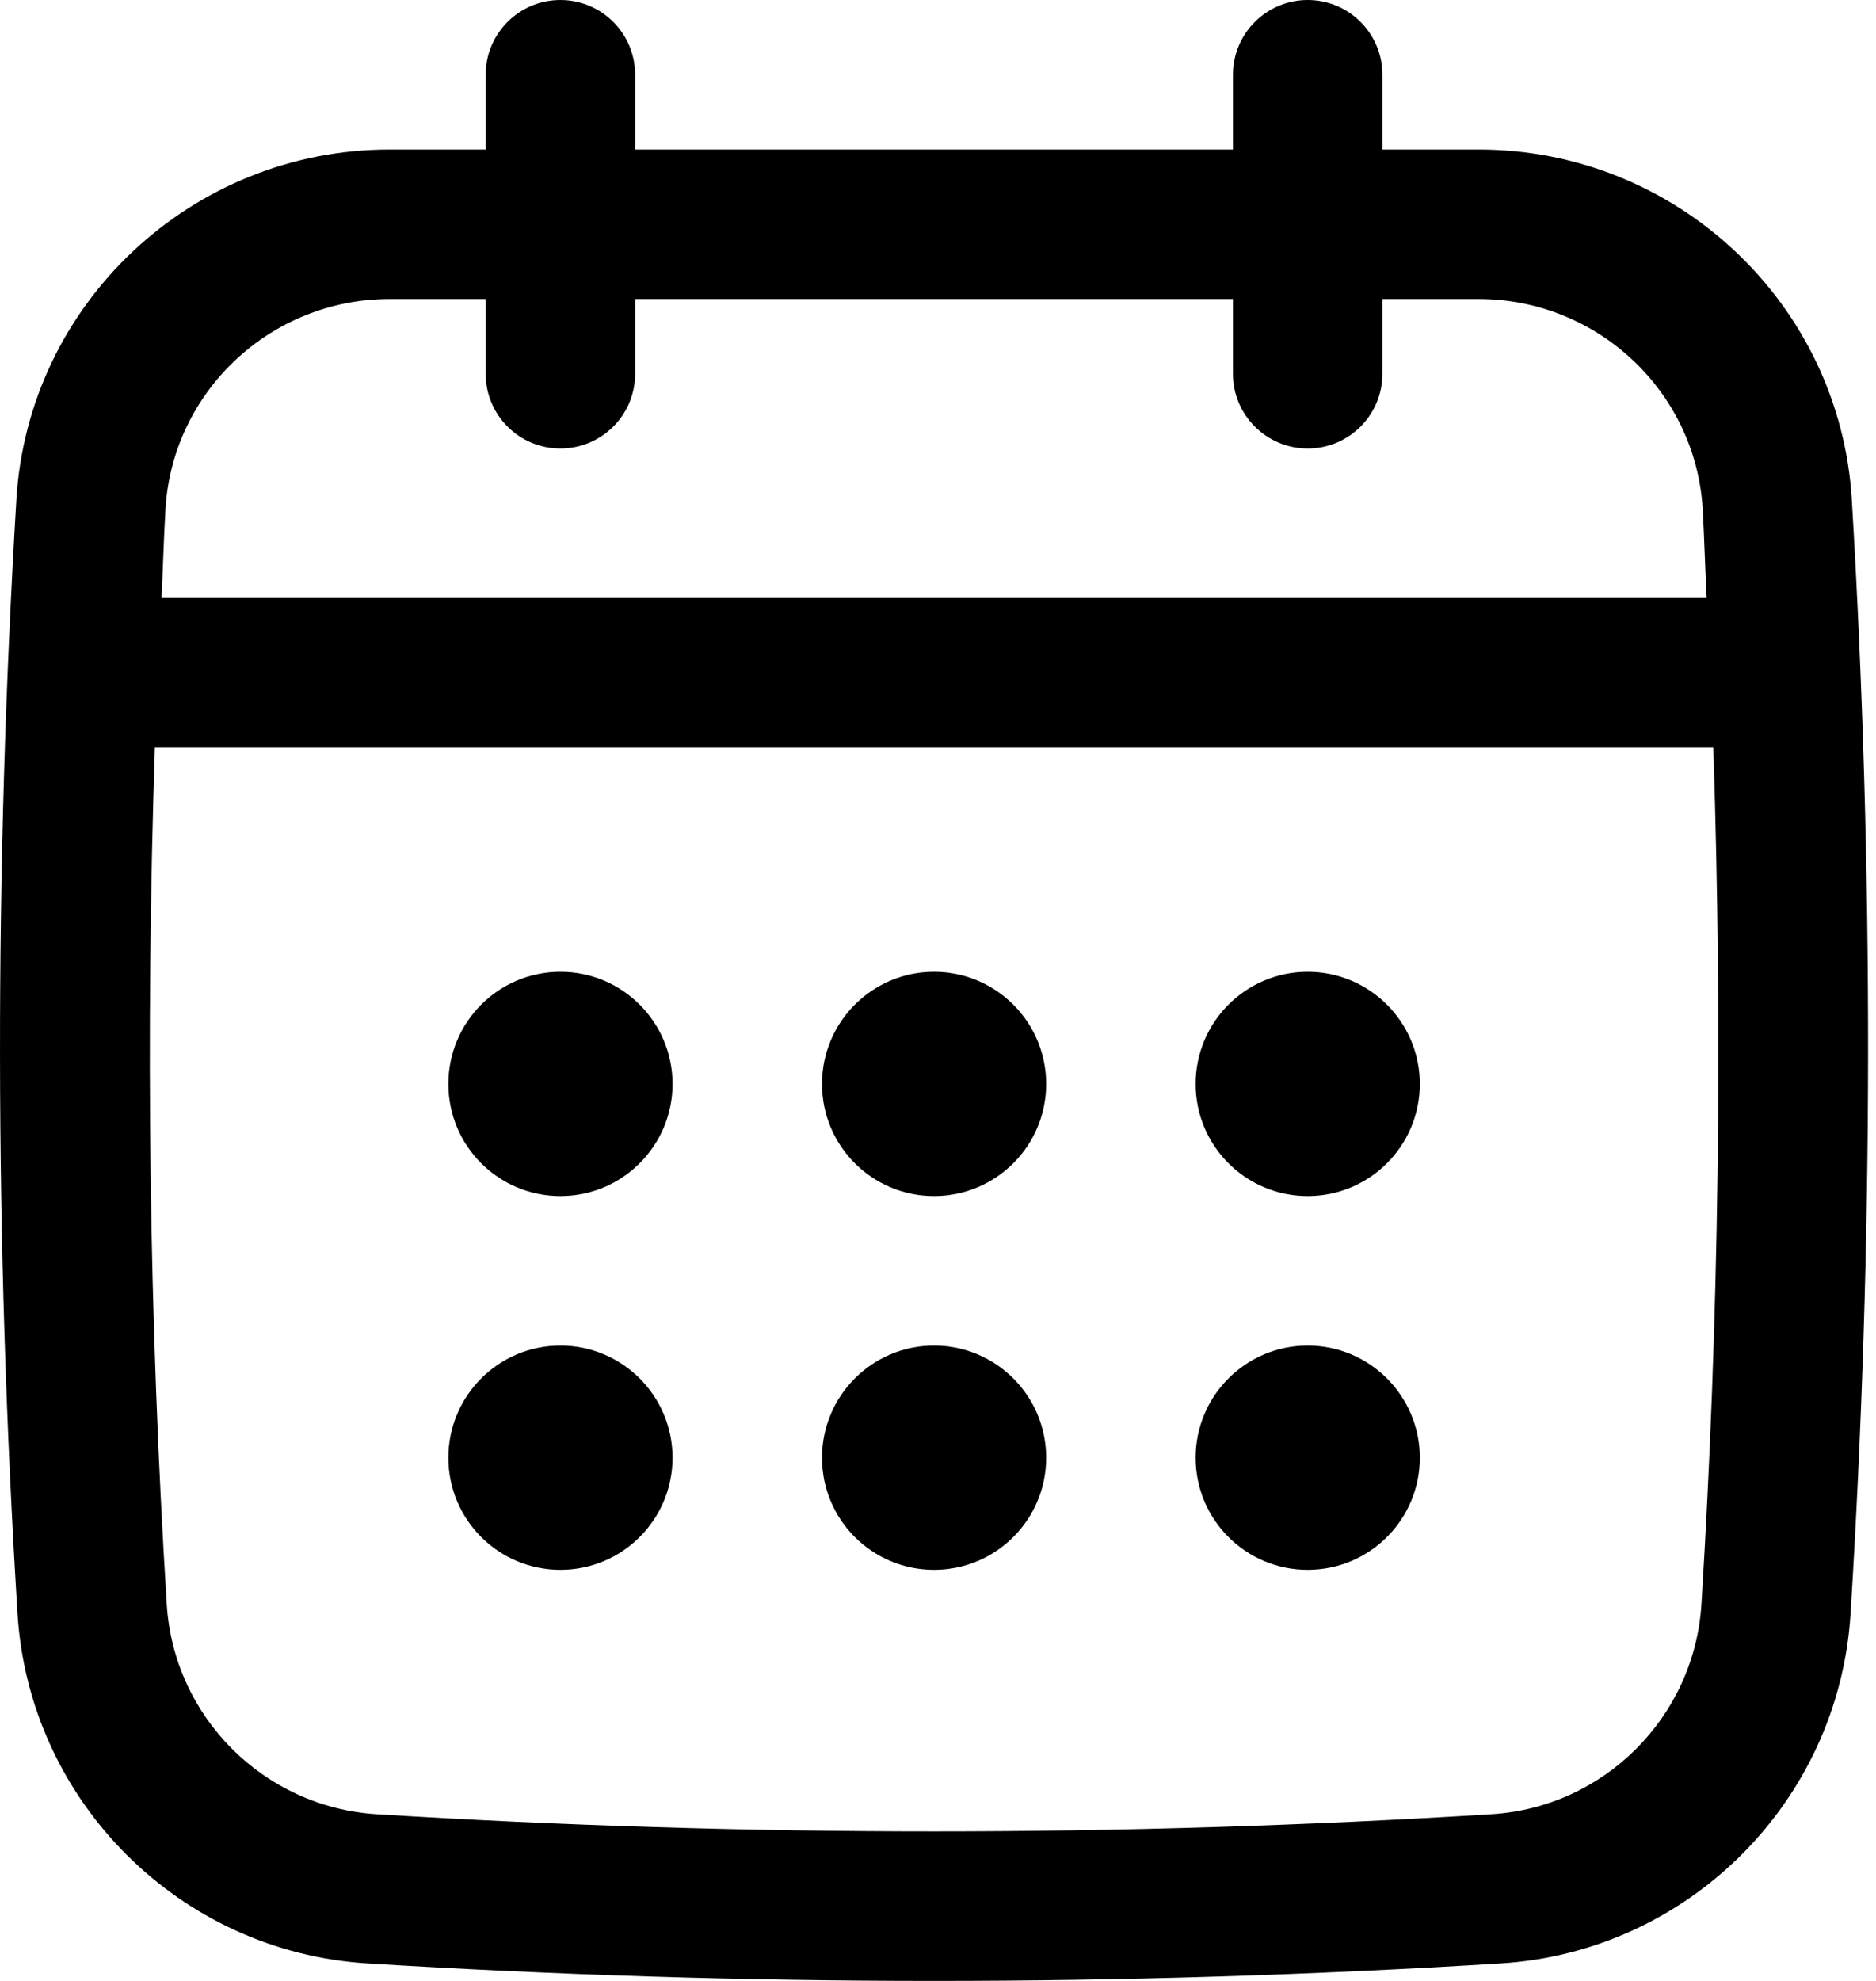 <svg width="18" height="19" viewBox="0 0 18 19" fill="none" xmlns="http://www.w3.org/2000/svg">
<path d="M17.768 4.794C17.655 2.91 16.082 1.434 14.187 1.434H13.264V0.717C13.264 0.321 12.943 0 12.547 0C12.152 0 11.83 0.321 11.83 0.717V1.434H6.094V0.717C6.094 0.321 5.773 0 5.377 0C4.981 0 4.66 0.321 4.66 0.717V1.434H3.738C1.843 1.434 0.269 2.91 0.157 4.794C-0.056 8.338 -0.052 11.932 0.168 15.477C0.28 17.278 1.723 18.72 3.523 18.832C5.327 18.944 7.145 19 8.962 19C10.779 19 12.597 18.944 14.401 18.832C16.201 18.72 17.644 17.278 17.756 15.477C17.976 11.934 17.98 8.34 17.768 4.794ZM16.325 15.388C16.257 16.469 15.392 17.334 14.312 17.401C10.762 17.621 7.162 17.621 3.612 17.401C2.532 17.333 1.667 16.468 1.6 15.388C1.43 12.663 1.396 9.908 1.486 7.17H16.439C16.529 9.909 16.494 12.664 16.325 15.388ZM5.377 4.302C5.773 4.302 6.094 3.981 6.094 3.585V2.868H11.83V3.585C11.83 3.981 12.152 4.302 12.547 4.302C12.943 4.302 13.264 3.981 13.264 3.585V2.868H14.187C15.324 2.868 16.269 3.752 16.337 4.88C16.353 5.164 16.36 5.451 16.375 5.736H1.55C1.564 5.451 1.571 5.164 1.588 4.88C1.656 3.752 2.6 2.868 3.738 2.868H4.66V3.585C4.66 3.981 4.981 4.302 5.377 4.302Z" fill="black"/>
<path d="M5.377 11.472C5.971 11.472 6.453 10.991 6.453 10.397C6.453 9.803 5.971 9.321 5.377 9.321C4.783 9.321 4.302 9.803 4.302 10.397C4.302 10.991 4.783 11.472 5.377 11.472Z" fill="black"/>
<path d="M8.962 11.472C9.556 11.472 10.038 10.991 10.038 10.397C10.038 9.803 9.556 9.321 8.962 9.321C8.368 9.321 7.887 9.803 7.887 10.397C7.887 10.991 8.368 11.472 8.962 11.472Z" fill="black"/>
<path d="M5.377 15.057C5.971 15.057 6.453 14.576 6.453 13.982C6.453 13.388 5.971 12.906 5.377 12.906C4.783 12.906 4.302 13.388 4.302 13.982C4.302 14.576 4.783 15.057 5.377 15.057Z" fill="black"/>
<path d="M12.547 11.472C13.141 11.472 13.623 10.991 13.623 10.397C13.623 9.803 13.141 9.321 12.547 9.321C11.953 9.321 11.472 9.803 11.472 10.397C11.472 10.991 11.953 11.472 12.547 11.472Z" fill="black"/>
<path d="M12.547 15.057C13.141 15.057 13.623 14.576 13.623 13.982C13.623 13.388 13.141 12.906 12.547 12.906C11.953 12.906 11.472 13.388 11.472 13.982C11.472 14.576 11.953 15.057 12.547 15.057Z" fill="black"/>
<path d="M8.962 15.057C9.556 15.057 10.038 14.576 10.038 13.982C10.038 13.388 9.556 12.906 8.962 12.906C8.368 12.906 7.887 13.388 7.887 13.982C7.887 14.576 8.368 15.057 8.962 15.057Z" fill="black"/>
</svg>
